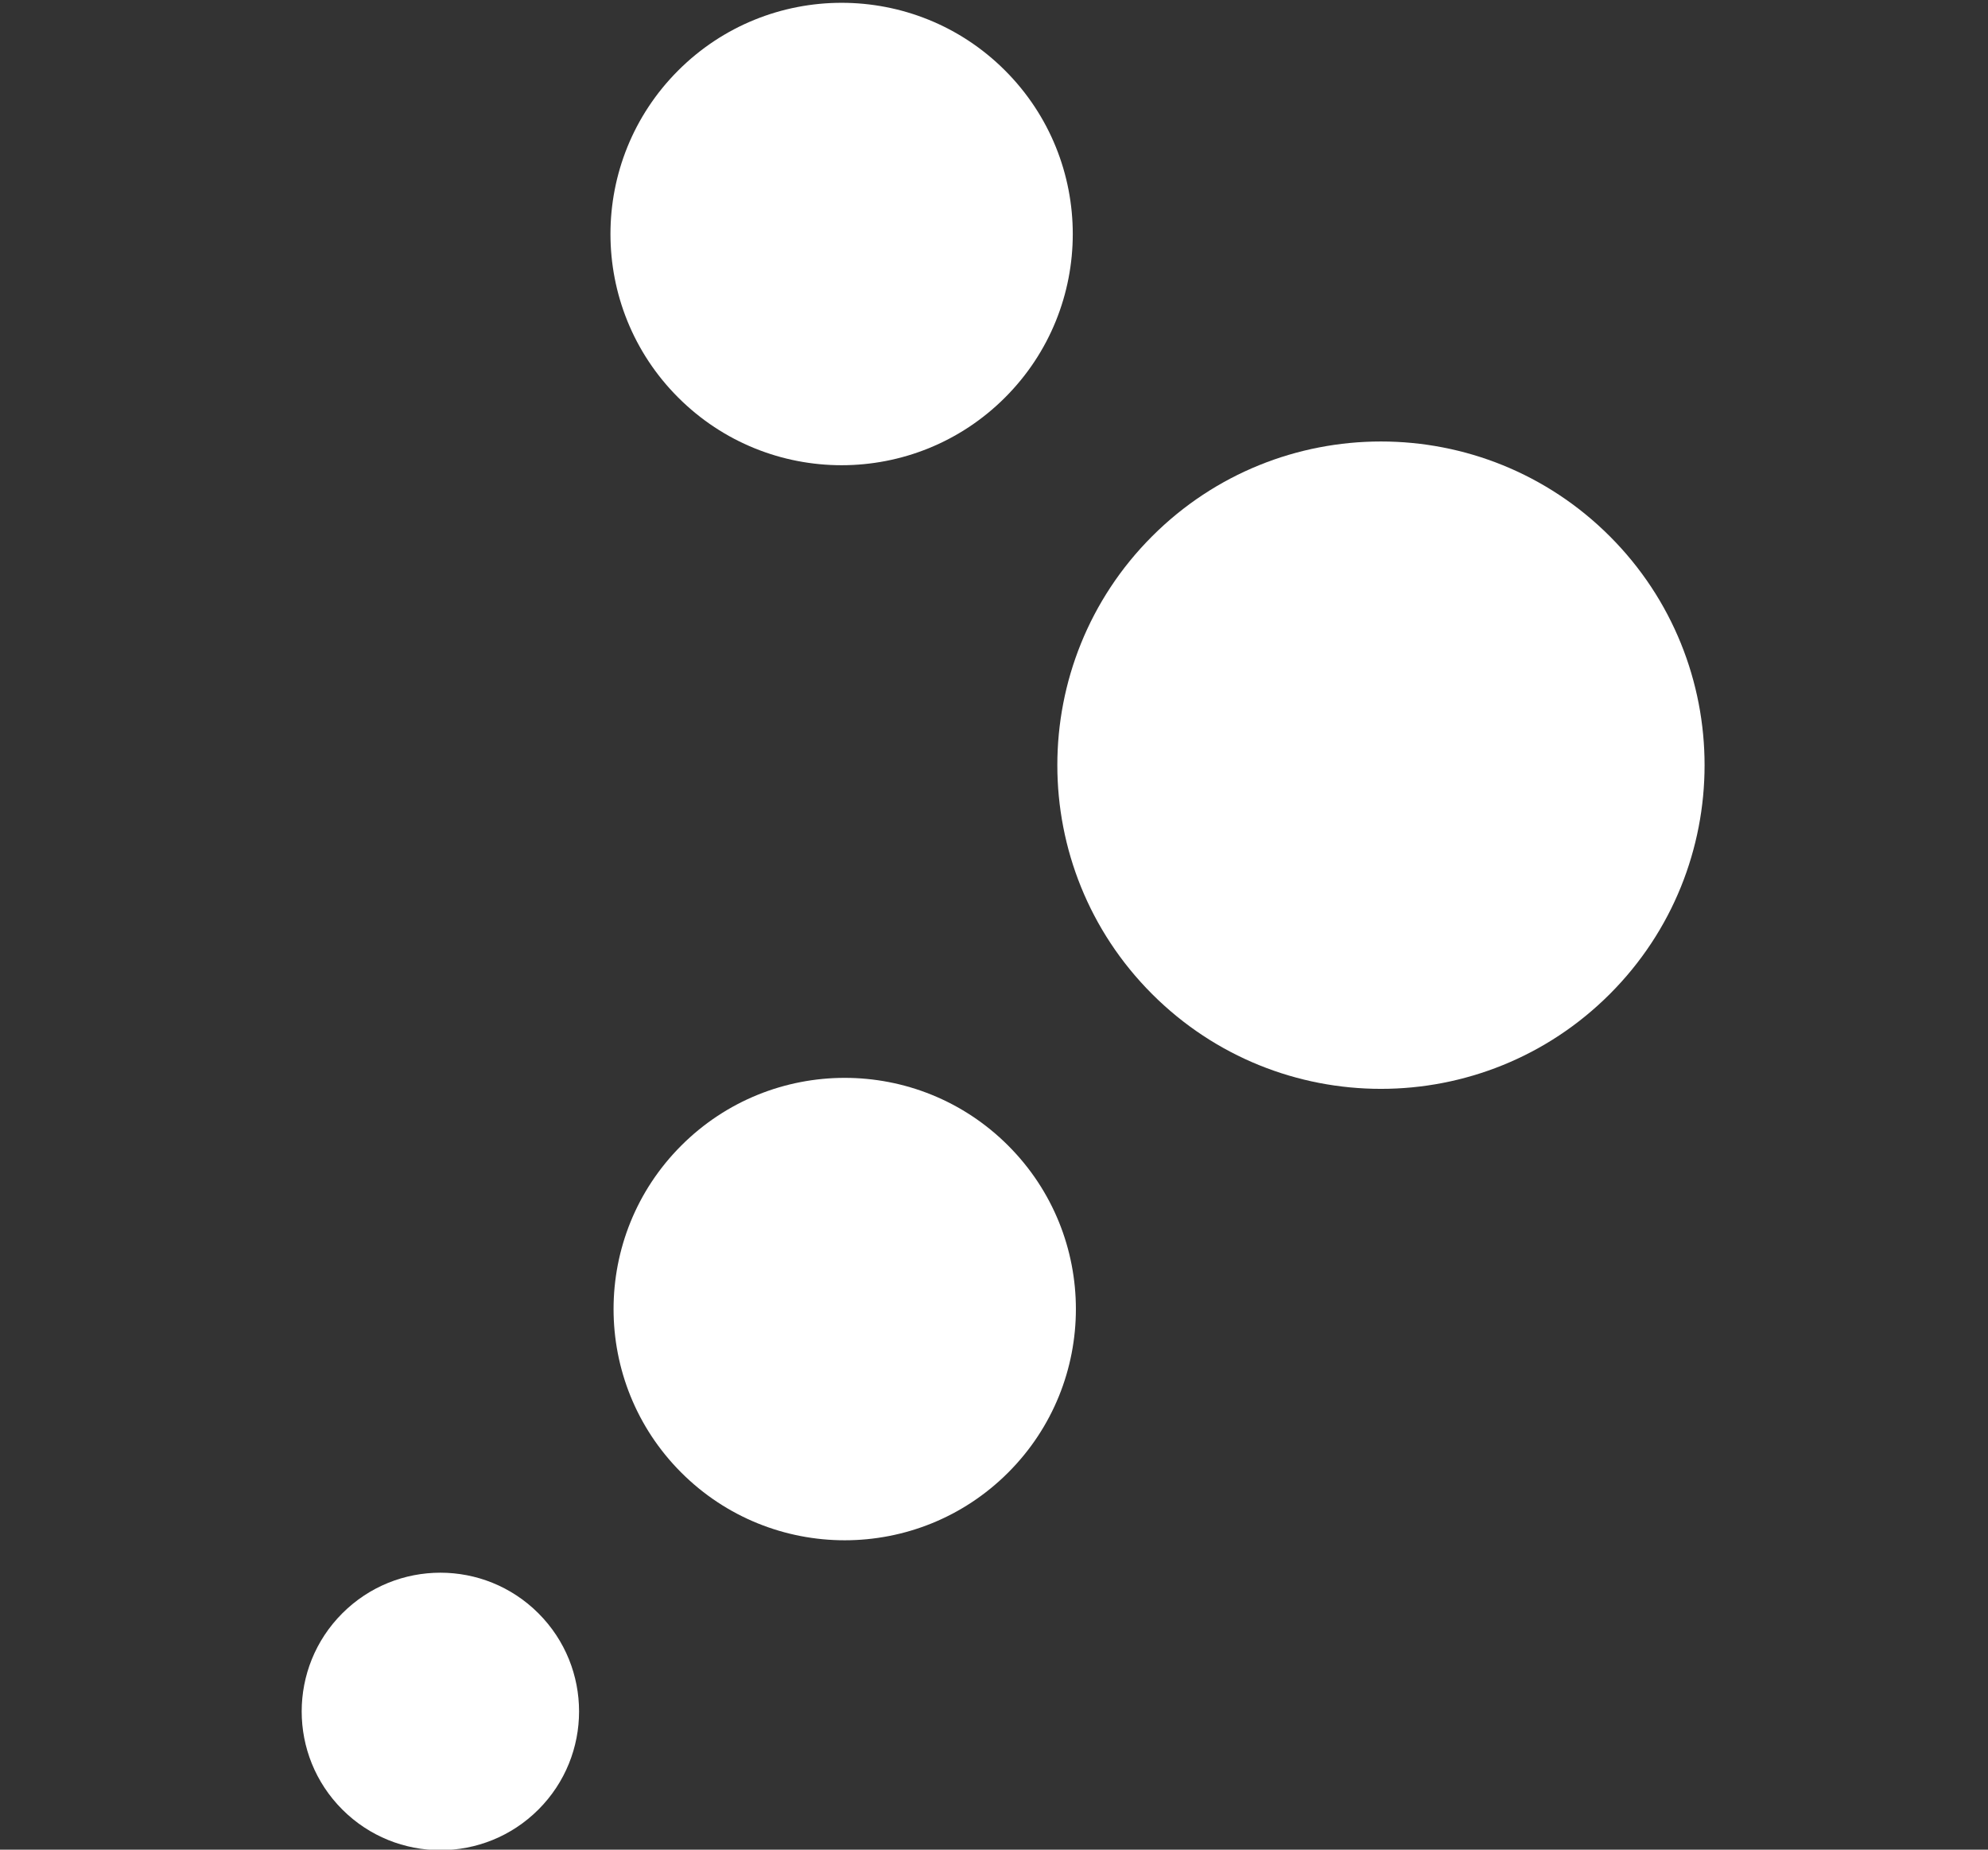 <?xml version="1.0" encoding="UTF-8"?> <svg xmlns="http://www.w3.org/2000/svg" width="86" height="80" viewBox="0 0 86 80" fill="none"><rect x="0" y="0" width="86" height="80" fill="#333333" stroke="none"/><g clip-path="url(#clip0)"><path d="M69.639 42.994C75.106 37.527 75.106 28.662 69.639 23.195C64.171 17.728 55.307 17.728 49.84 23.195C44.373 28.662 44.373 37.527 49.84 42.994C55.307 48.461 64.171 48.461 69.639 42.994Z" fill="white"></path><path d="M43.613 63.69C47.519 59.784 47.519 53.453 43.613 49.548C39.708 45.642 33.377 45.642 29.471 49.548C25.566 53.453 25.566 59.784 29.471 63.69C33.377 67.595 39.708 67.595 43.613 63.69Z" fill="white"></path><path d="M23.293 78.264C25.636 75.921 25.636 72.121 23.293 69.778C20.95 67.435 17.151 67.435 14.808 69.778C12.465 72.121 12.465 75.921 14.808 78.264C17.151 80.607 20.95 80.607 23.293 78.264Z" fill="white"></path><path d="M43.479 17.192C47.384 13.287 47.384 6.956 43.479 3.05C39.574 -0.855 33.242 -0.855 29.337 3.05C25.432 6.956 25.432 13.287 29.337 17.192C33.242 21.098 39.574 21.098 43.479 17.192Z" fill="white"></path></g><defs><clipPath id="clip0"><path d="M13 0H73.857V80H13V0Z" fill="white"></path></clipPath></defs></svg> 